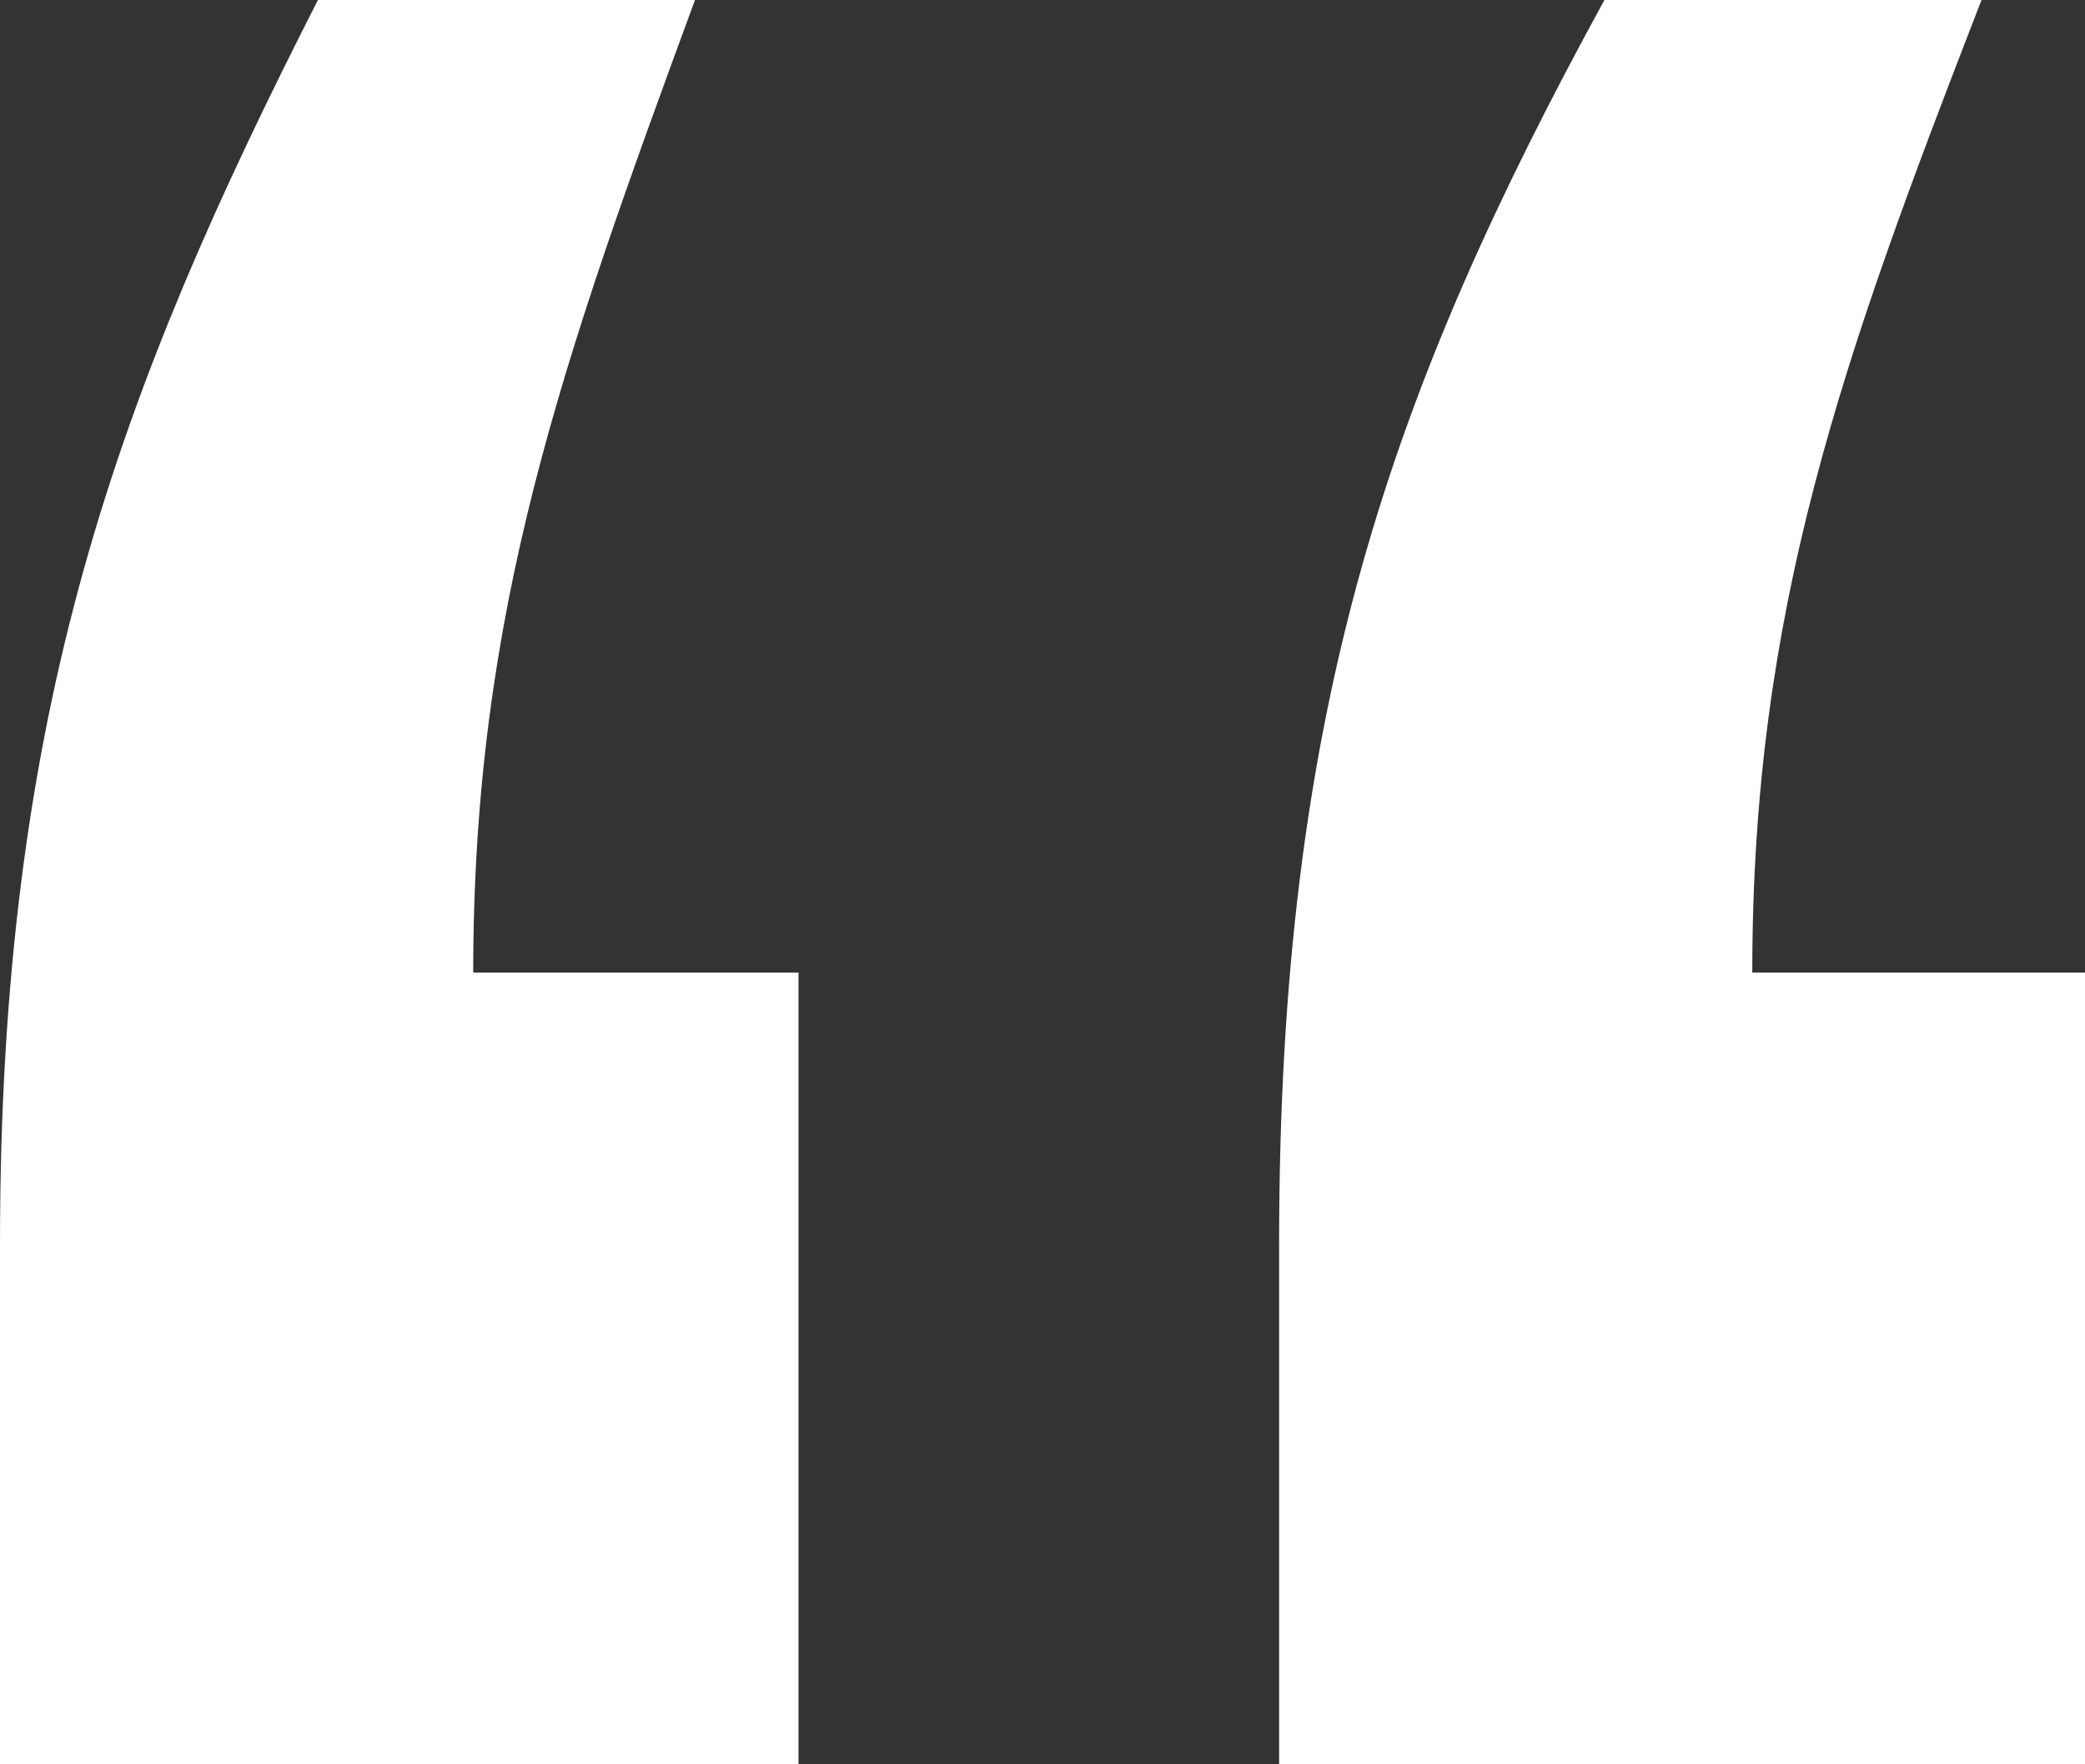 <svg width="52" height="44" viewBox="0 0 52 44" fill="none" xmlns="http://www.w3.org/2000/svg">
<rect x="0" y="0" width="52" height="44" fill="#333333" stroke="none"/>
<path d="M52 24.256V44H31.901V31.026C31.901 17.675 34.667 9.778 40.014 0H49.419C45.915 9.026 43.702 15.231 43.702 24.256H52ZM19.915 24.256V44H0V31.026C0 17.675 2.95 9.778 7.929 0H17.333C14.014 9.026 11.802 15.231 11.802 24.256H19.915Z" fill="white"/>
</svg>
